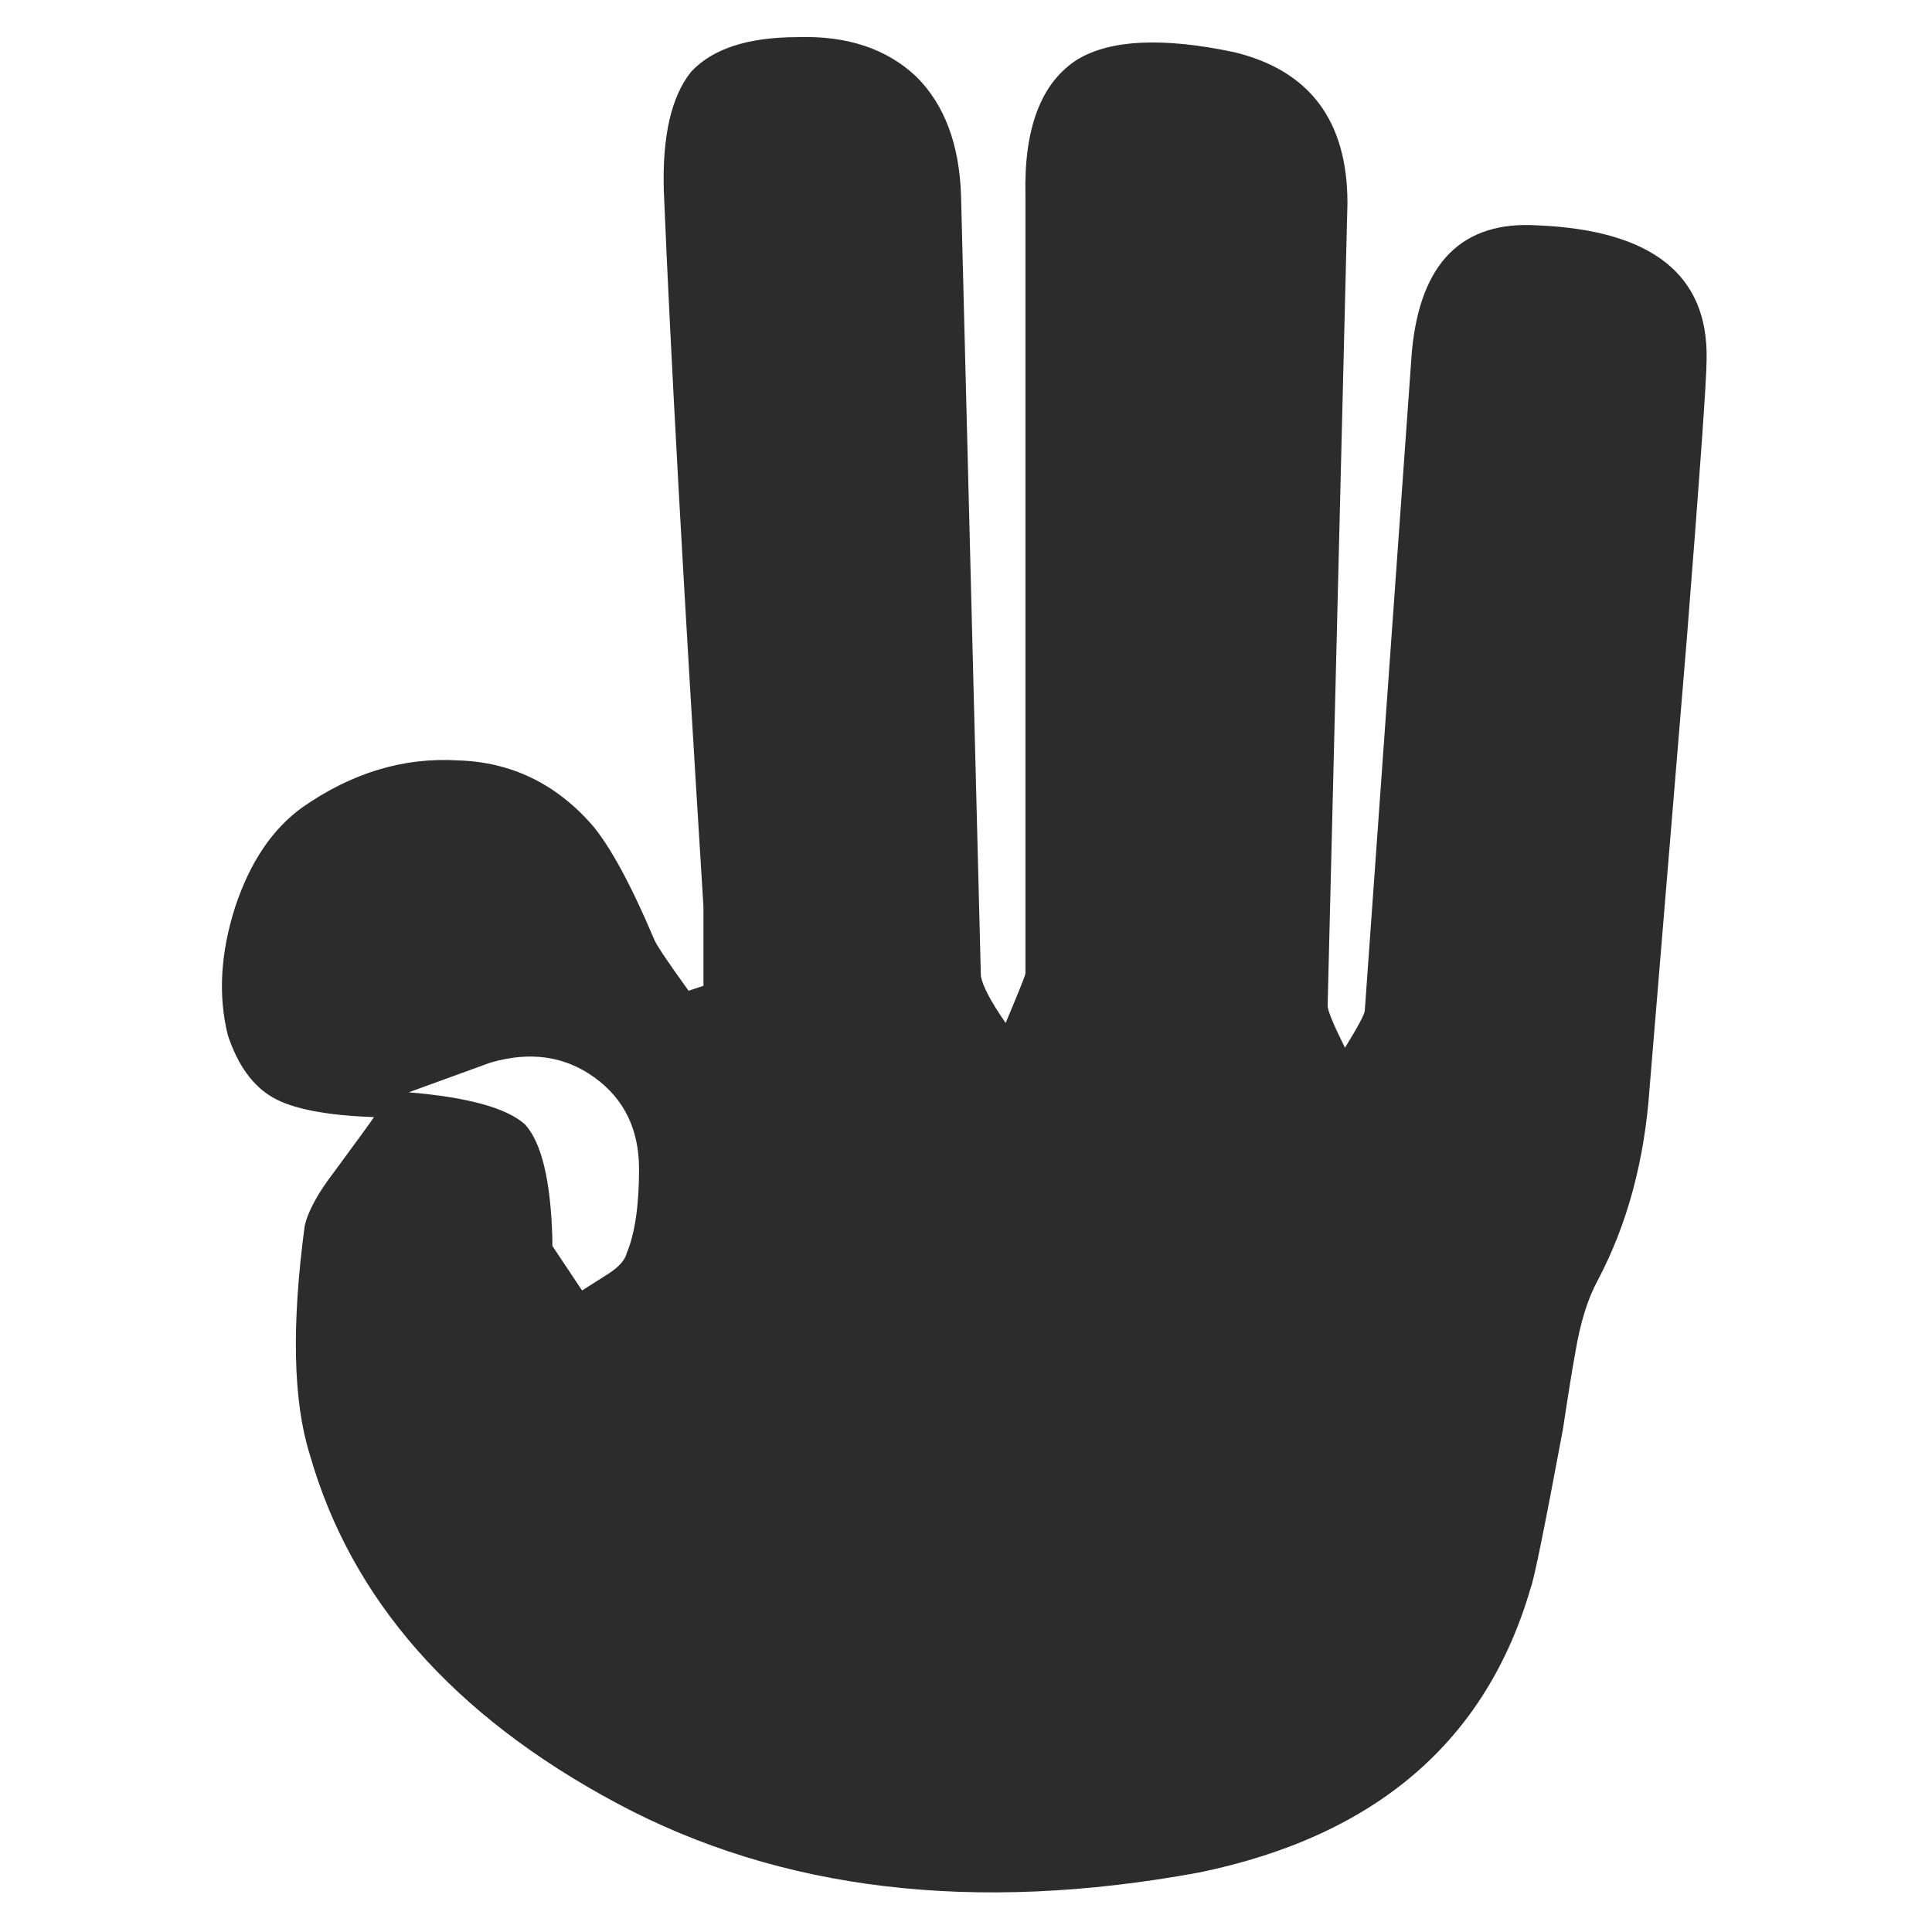 <?xml version="1.0" standalone="no"?><!DOCTYPE svg PUBLIC "-//W3C//DTD SVG 1.1//EN" "http://www.w3.org/Graphics/SVG/1.1/DTD/svg11.dtd"><svg t="1752654364434" class="icon" viewBox="0 0 1024 1024" version="1.1" xmlns="http://www.w3.org/2000/svg" p-id="8112" xmlns:xlink="http://www.w3.org/1999/xlink" width="200" height="200"><path d="M653.785 27.569c-37.625-7.877-65.195-6.564-82.708 3.938-19.246 12.262-28.436 36.313-27.569 72.205v412.226c0 0.866-3.492 9.636-10.503 26.256-7.877-11.369-12.262-19.692-13.128-24.944l-10.503-413.538c-0.866-27.123-8.743-48.128-23.631-63.015-15.754-14.887-36.759-21.872-63.015-21.005-26.256 0-45.082 6.118-56.451 18.379-10.503 13.128-15.307 34.133-14.441 63.015 3.492 84.887 10.503 211.364 21.005 379.405v42.01l-7.877 2.626c-11.369-15.754-17.513-24.944-18.379-27.569-12.262-28.882-23.184-49.021-32.821-60.39-19.246-21.872-42.877-33.267-70.892-34.133-28.882-1.759-56.451 6.564-82.708 24.944-15.754 11.369-27.569 28.882-35.446 52.513-7.877 24.497-9.19 47.262-3.938 68.267 5.251 15.754 13.128 26.703 23.631 32.821 10.503 6.118 28.436 9.636 53.826 10.503-1.759 2.626-8.743 12.262-21.005 28.882-8.743 11.369-13.995 21.005-15.754 28.882-7.01 52.513-6.118 92.764 2.626 120.779 21.872 77.01 76.144 138.713 162.79 185.108 86.646 46.395 189.493 58.631 308.513 36.759 93.657-19.246 152.287-69.579 175.918-150.974 1.759-4.385 7.431-32.374 17.067-84.021 2.626-17.513 4.805-31.061 6.564-40.697 2.626-15.754 6.564-28.436 11.815-38.072 15.754-29.749 24.944-63.882 27.569-102.4l19.692-237.621c7.01-88.405 10.503-137.846 10.503-148.349 0.866-44.636-28.882-68.267-89.272-70.892-40.251-2.626-62.569 19.692-66.954 66.954l-24.944 349.21c0 1.759-3.492 8.323-10.503 19.692-6.118-12.262-9.19-19.692-9.19-22.318l10.503-425.354c0-43.769-20.139-70.446-60.39-80.082z m-437.169 551.385l43.323-15.754c21.005-6.118 39.385-3.492 55.138 7.877 15.754 11.369 23.631 27.569 23.631 48.574 0 19.246-2.179 34.133-6.564 44.636-0.866 3.492-3.938 7.01-9.19 10.503l-14.441 9.19-15.754-23.631V656.41c-0.866-30.641-5.698-50.754-14.441-60.39-9.636-8.743-30.195-14.441-61.703-17.067z" fill="#2c2c2c" p-id="8113"></path></svg>